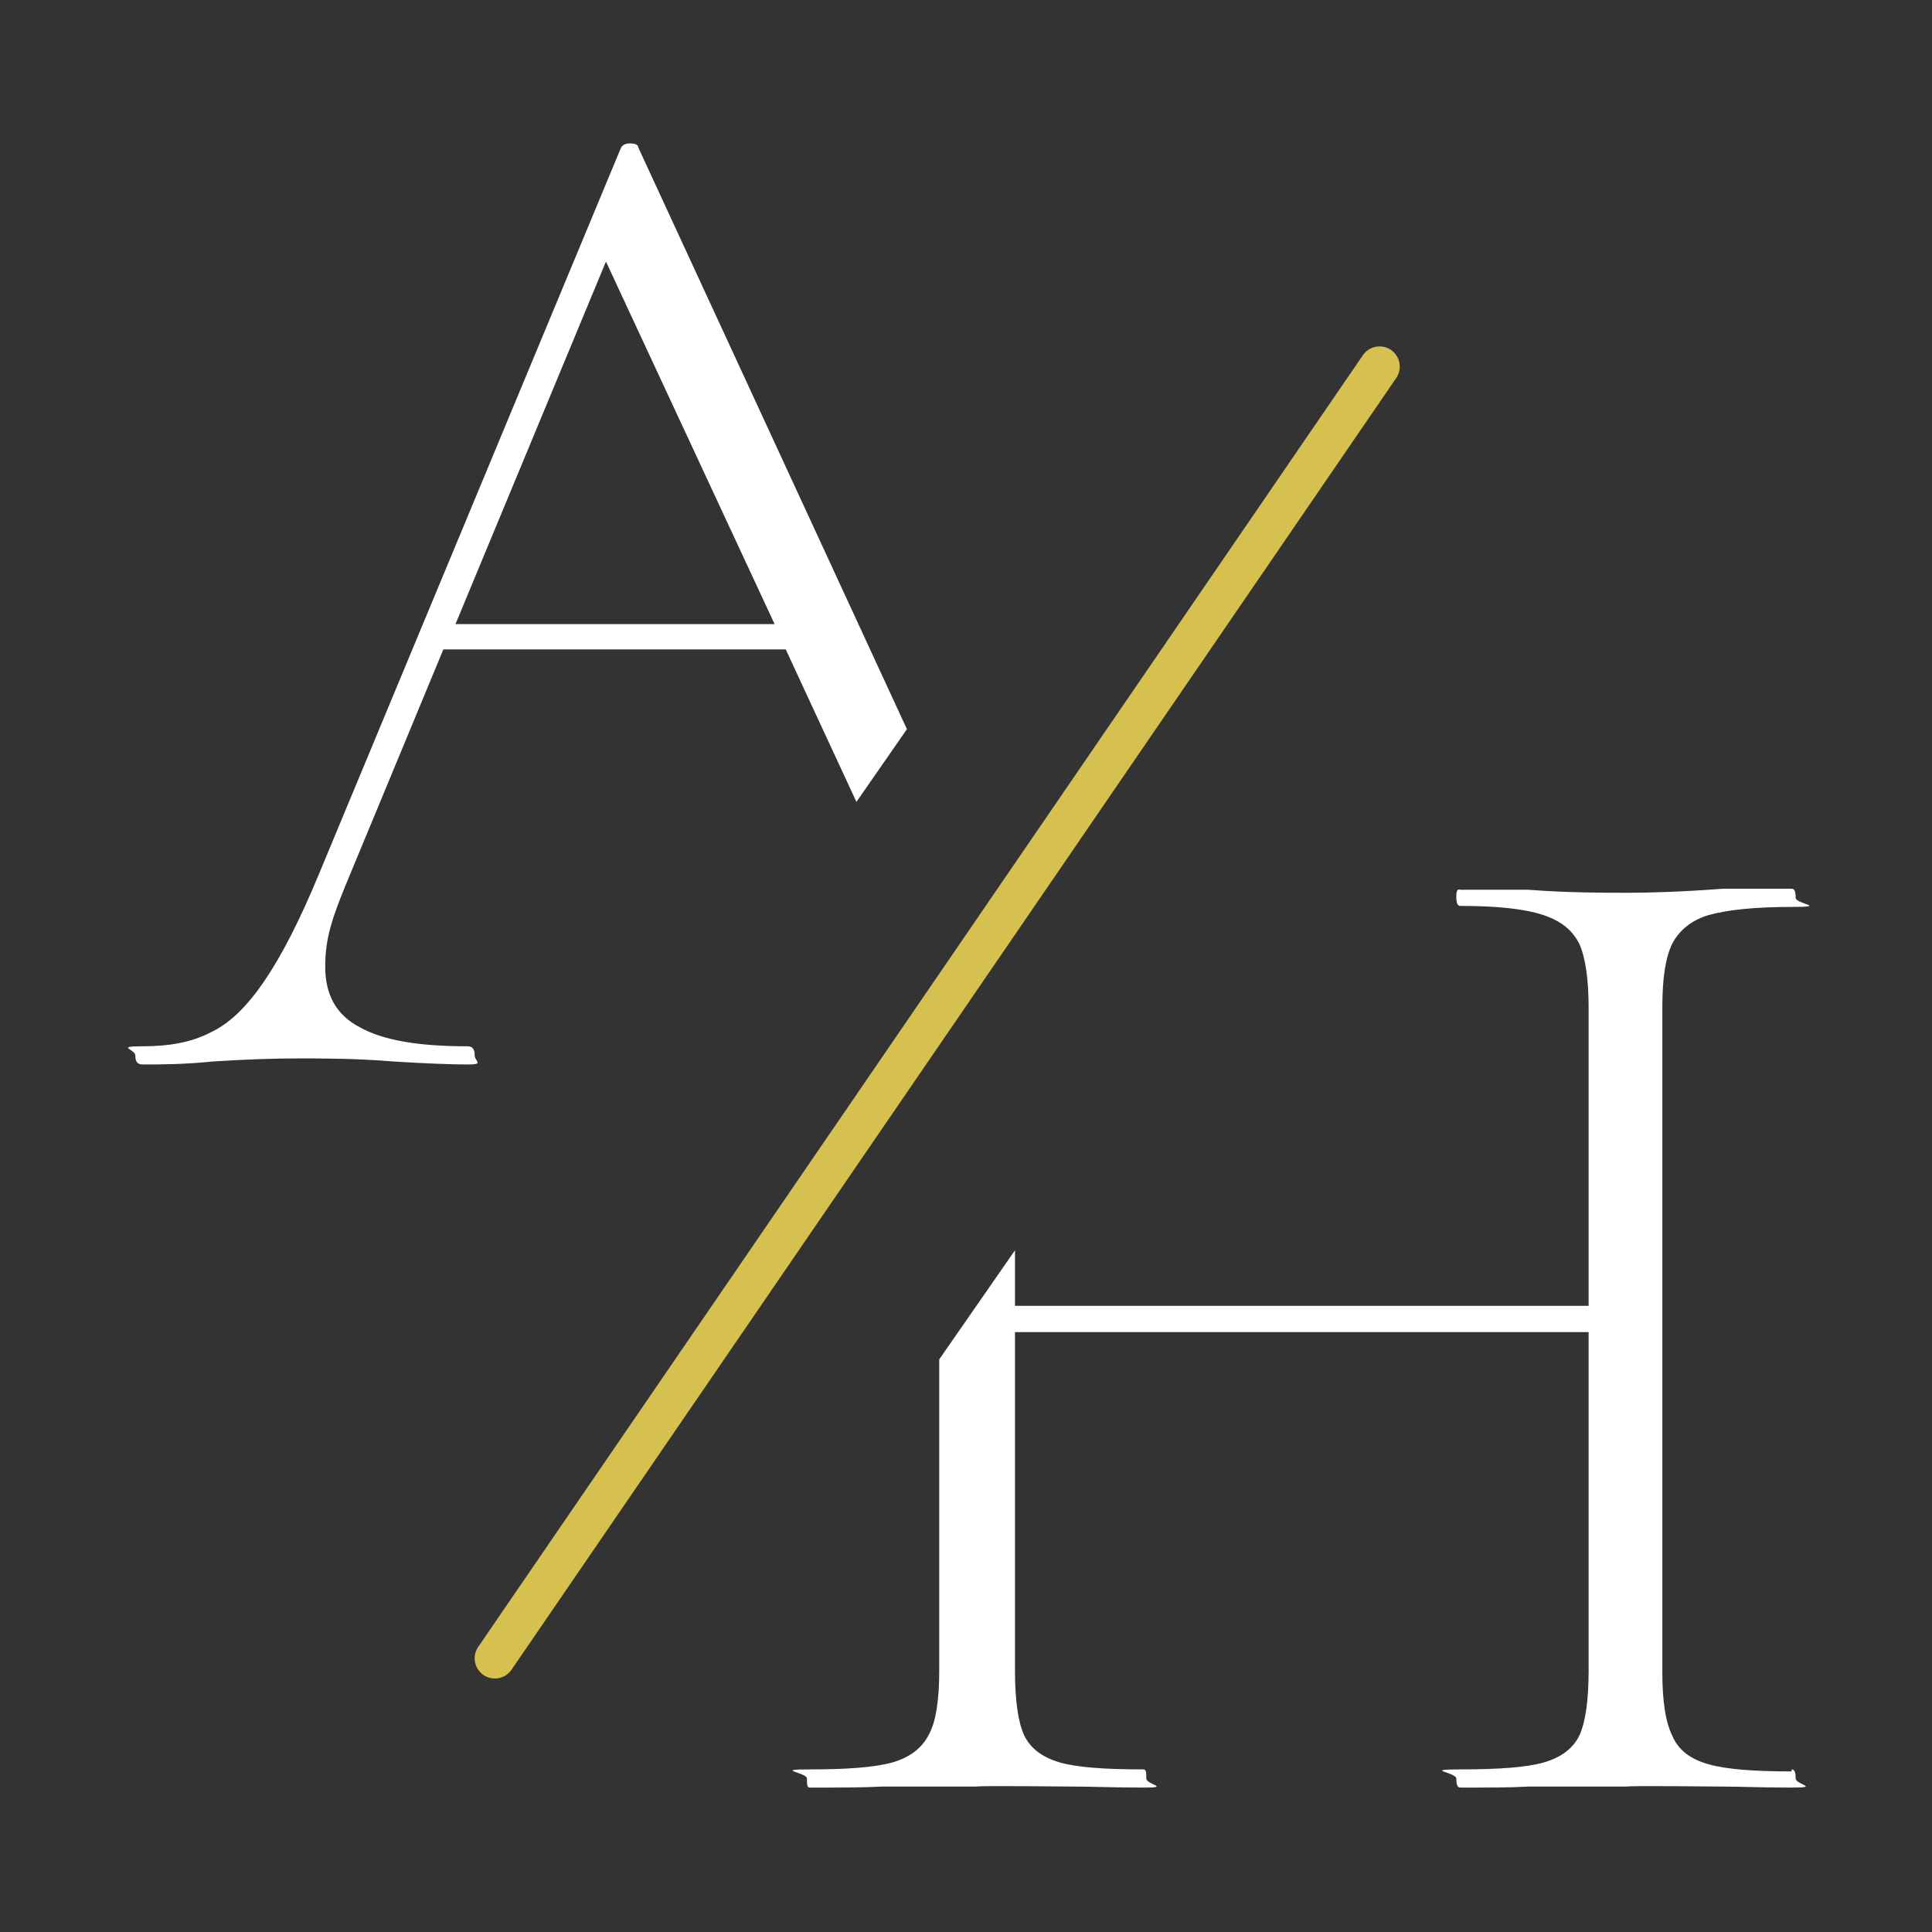 <?xml version="1.0" encoding="UTF-8"?>
<svg id="_Capa_" data-name="&amp;lt;Capa&amp;gt;" xmlns="http://www.w3.org/2000/svg" version="1.1" viewBox="0 0 191.3 191.3">
  <rect x="0" y="0" width="191.3" height="191.3" fill="#333333" stroke="none"/>
  <defs>
    <style>
      .cls-1 {
        fill: none;
        stroke: #d5c050;
        stroke-linecap: round;
        stroke-miterlimit: 10;
        stroke-width: 4px;
      }

      .cls-2 {
        fill: #fff;
        stroke-width: 0px;
      }
    </style>
  </defs>
  <path class="cls-2" d="M63.2,14.6c0-.3-.4-.4-.8-.4s-.7.1-.9.4l-29.9,71.9c-1.9,4.6-3.7,8.1-5.4,10.6-1.7,2.5-3.4,4.2-5.3,5.1-1.9,1-4.1,1.4-6.8,1.4s-.7.3-.7.9.2.9.7.9c1.8,0,4.1,0,7-.3,3.2-.2,6-.3,8.4-.3s5.8,0,9.4.3c3.2.2,5.7.3,7.4.3s.7-.3.7-.9-.2-.9-.7-.9c-4.9,0-8.4-.6-10.7-1.9-2.3-1.2-3.4-3.2-3.4-6s.7-4.8,2-8l9.7-23.4h33.9l7,15.1,5-7.2L63.2,14.6ZM45.1,61.8l14.9-35.9,16.7,35.9h-31.7Z"/>
  <line class="cls-1" x1="136.6" y1="36.3" x2="49" y2="164.2"/>
  <path class="cls-2" d="M177.4,175.4c-3.7,0-6.4-.2-8.2-.7-1.8-.5-3-1.4-3.6-2.8-.7-1.4-1-3.5-1-6.3v-65.9c0-2.8.3-4.9,1-6.3.7-1.3,1.9-2.3,3.6-2.8,1.8-.5,4.5-.8,8.2-.8s.4-.3.4-.9-.1-.9-.4-.9h-6.8c-4,.3-7.2.4-9.5.4s-5.8,0-9.8-.3h-6.7c-.3-.1-.4.1-.4.7s.1.9.4.9c3.7,0,6.4.3,8.2.9,1.8.6,2.9,1.5,3.6,2.9.6,1.4.9,3.5.9,6.3v29.5h-56.8v-5.5l-7.5,10.8v30.8c0,2.8-.3,5-1,6.3-.7,1.4-1.9,2.3-3.6,2.8-1.8.5-4.5.7-8.2.7s-.3.3-.3.9,0,.9.3.9c3,0,5.4,0,7.1-.1h9.4c0-.1,9.7,0,9.7,0,1.7,0,4,.1,6.8.1s.3-.3.3-.9,0-.9-.3-.9c-3.8,0-6.6-.2-8.3-.7-1.7-.5-2.9-1.4-3.5-2.7-.6-1.3-.9-3.5-.9-6.4v-33.5h56.8v33.5c0,2.9-.3,5.1-.9,6.4-.6,1.3-1.8,2.2-3.5,2.7-1.7.5-4.5.7-8.3.7s-.4.3-.4.9.1.9.4.9c2.8,0,5.1,0,6.7-.1h9.8c0-.1,9.5,0,9.5,0,1.6,0,3.9.1,6.8.1s.4-.3.4-.9-.1-.9-.4-.9Z"/>
</svg>
